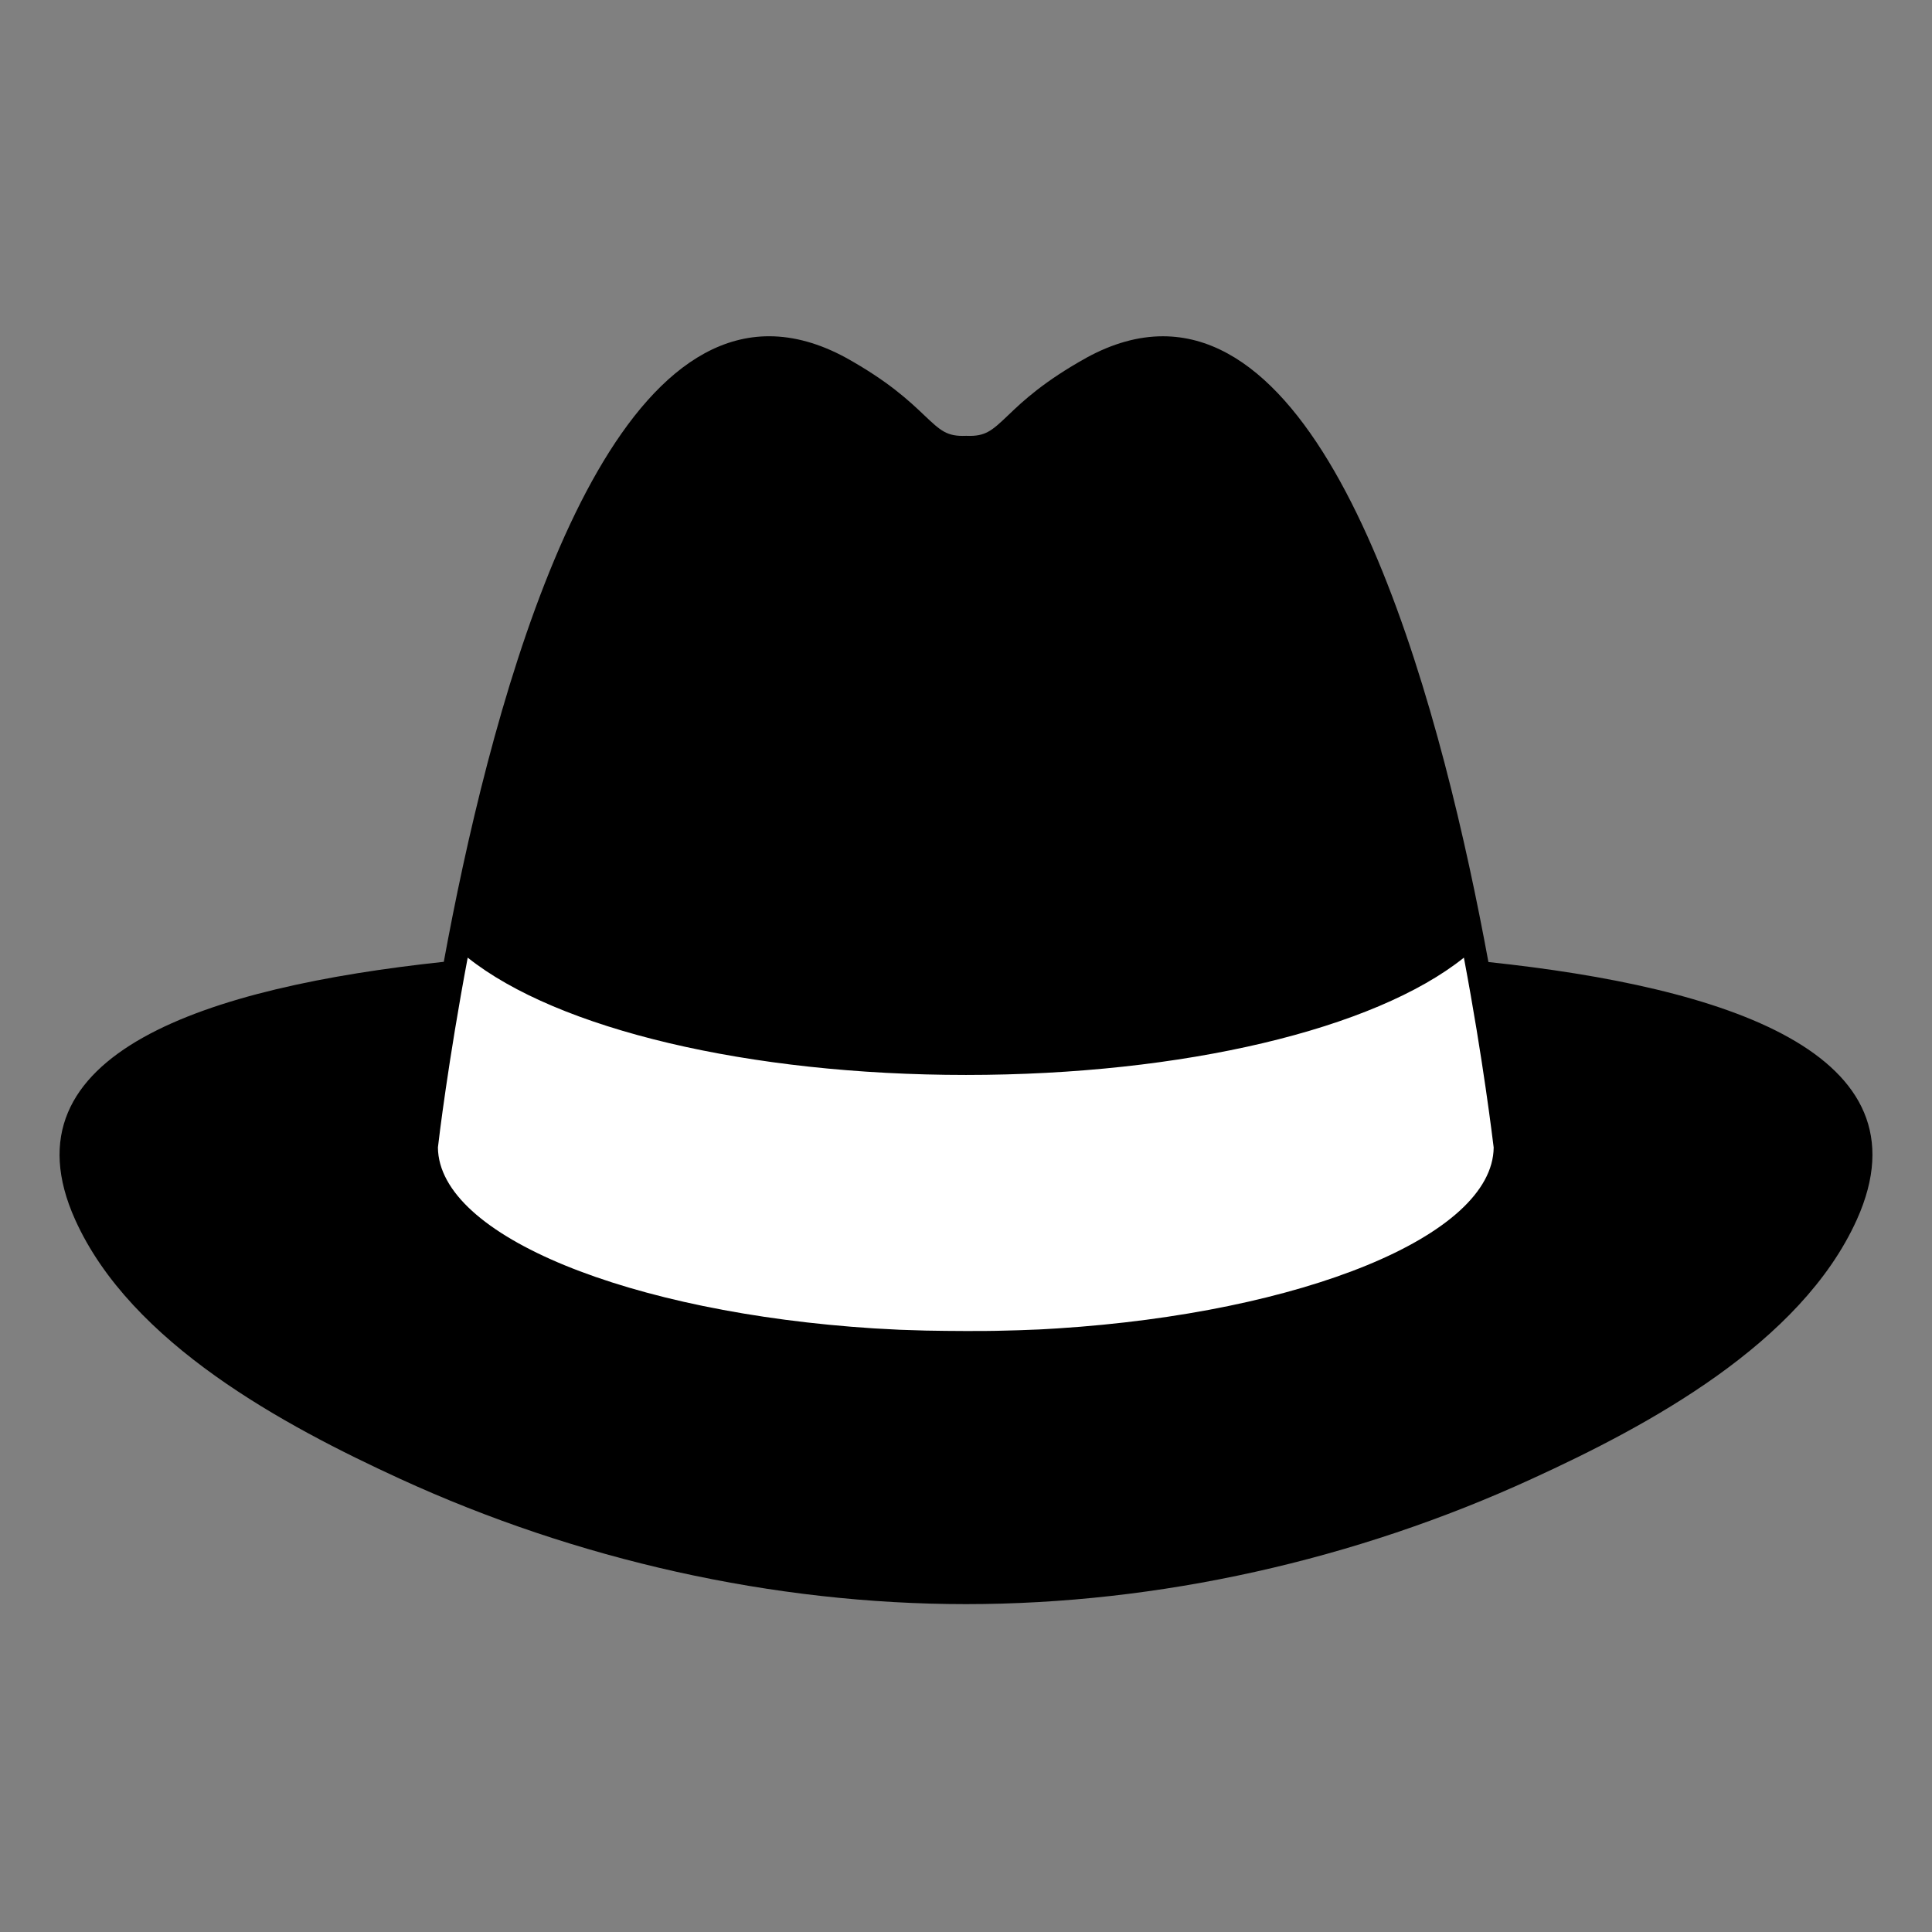 <?xml version="1.0" encoding="UTF-8"?>
<svg data-bbox="2.219 12.531 67.561 47.25" height="96" viewBox="0 0 72 72" width="96" xmlns="http://www.w3.org/2000/svg" data-type="color">
    <rect x="0" y="0" width="72" height="72" fill="#808080" stroke="none"/>
    <g>
        <defs>
            <clipPath id="0dac12f1-31d8-438b-a9fa-016203c9a5b2">
                <path d="M13 25h22v20H13Zm0 0"/>
            </clipPath>
            <clipPath id="5381a352-9c00-4708-b3fb-cf9886bc9745">
                <path d="M38.273 32.227 30.668 51.52l-16.883-6.66 7.61-19.294Zm0 0"/>
            </clipPath>
            <clipPath id="2185f9b8-e755-4768-9d1e-b144c866180f">
                <path d="M34.469 41.871 13.785 44.86l7.61-19.293 13.074 16.305"/>
            </clipPath>
            <clipPath id="f401489c-26fa-4953-a342-158d073653d1">
                <path d="M38 24h21v20H38Zm0 0"/>
            </clipPath>
            <clipPath id="70f138e1-254b-4744-800a-362bc5a470e0">
                <path d="M44.176 52.25 32.062 35.422 46.79 24.82l12.117 16.832Zm0 0"/>
            </clipPath>
            <clipPath id="42674094-e79a-4edd-b67a-38e8bf8fd264">
                <path d="M38.121 43.836 46.79 24.82l12.117 16.832-20.785 2.184"/>
            </clipPath>
            <clipPath id="99f5bd0a-edb6-458e-8776-de13dc07a2c7">
                <path d="M13.09 39.25h45.75v10.5H13.09Zm0 0"/>
            </clipPath>
            <clipPath id="07b9bc34-377f-4c7d-b80d-6702548ddee9">
                <path d="M2 12.531h68v47.25H2Zm0 0"/>
            </clipPath>
        </defs>
        <g clip-path="url(#0dac12f1-31d8-438b-a9fa-016203c9a5b2)">
            <g clip-path="url(#5381a352-9c00-4708-b3fb-cf9886bc9745)">
                <g clip-path="url(#2185f9b8-e755-4768-9d1e-b144c866180f)">
                    <path d="M38.273 32.227 30.668 51.52l-16.883-6.66 7.61-19.294Zm0 0" fill="#ffffff" data-color="1"/>
                </g>
            </g>
        </g>
        <g clip-path="url(#f401489c-26fa-4953-a342-158d073653d1)">
            <g clip-path="url(#70f138e1-254b-4744-800a-362bc5a470e0)">
                <g clip-path="url(#42674094-e79a-4edd-b67a-38e8bf8fd264)">
                    <path d="M44.176 52.25 32.062 35.422 46.79 24.82l12.117 16.832Zm0 0" fill="#ffffff" data-color="1"/>
                </g>
            </g>
        </g>
        <g clip-path="url(#99f5bd0a-edb6-458e-8776-de13dc07a2c7)">
            <path d="M13.094 39.258H58.84v10.496H13.094Zm0 0" fill="#ffffff" data-color="1"/>
        </g>
        <g clip-path="url(#07b9bc34-377f-4c7d-b80d-6702548ddee9)">
            <path d="M28.664 12.531c-6.797 0-10.492 14.406-12.125 23.313-8.777.937-16.539 3.39-13.738 9.61 2.078 4.616 7.781 7.671 12.113 9.66 6.57 3.015 13.89 4.667 21.086 4.667 7.195 0 14.516-1.652 21.086-4.668 4.324-1.976 10.027-5.035 12.113-9.66 2.801-6.219-4.96-8.672-13.73-9.601-1.64-8.914-5.336-23.32-12.133-23.32-.922 0-1.879.269-2.84.796-1.582.879-2.367 1.61-2.93 2.152-.605.575-.84.79-1.543.762h-.03c-.704.028-.938-.187-1.544-.762-.57-.543-1.347-1.273-2.93-2.152-.968-.527-1.933-.797-2.855-.797ZM36 40.06c8.094 0 15.227-1.704 18.555-4.371.726 3.851 1.07 6.769 1.11 7.074-.032 3.308-7.173 6.16-16.247 6.742-.316.016-.637.043-.961.05-.328.016-.645.024-.98.032-.489.016-.989.016-1.485.016-.5 0-.996-.008-1.484-.016-.328-.008-.653-.023-.98-.031-.325-.02-.645-.035-.962-.051-9.074-.582-16.214-3.434-16.246-6.742.032-.297.383-3.215 1.11-7.075C20.773 38.355 27.906 40.06 36 40.06Zm0 0" fill="#000000" data-color="2"/>
        </g>
    </g>
</svg>
